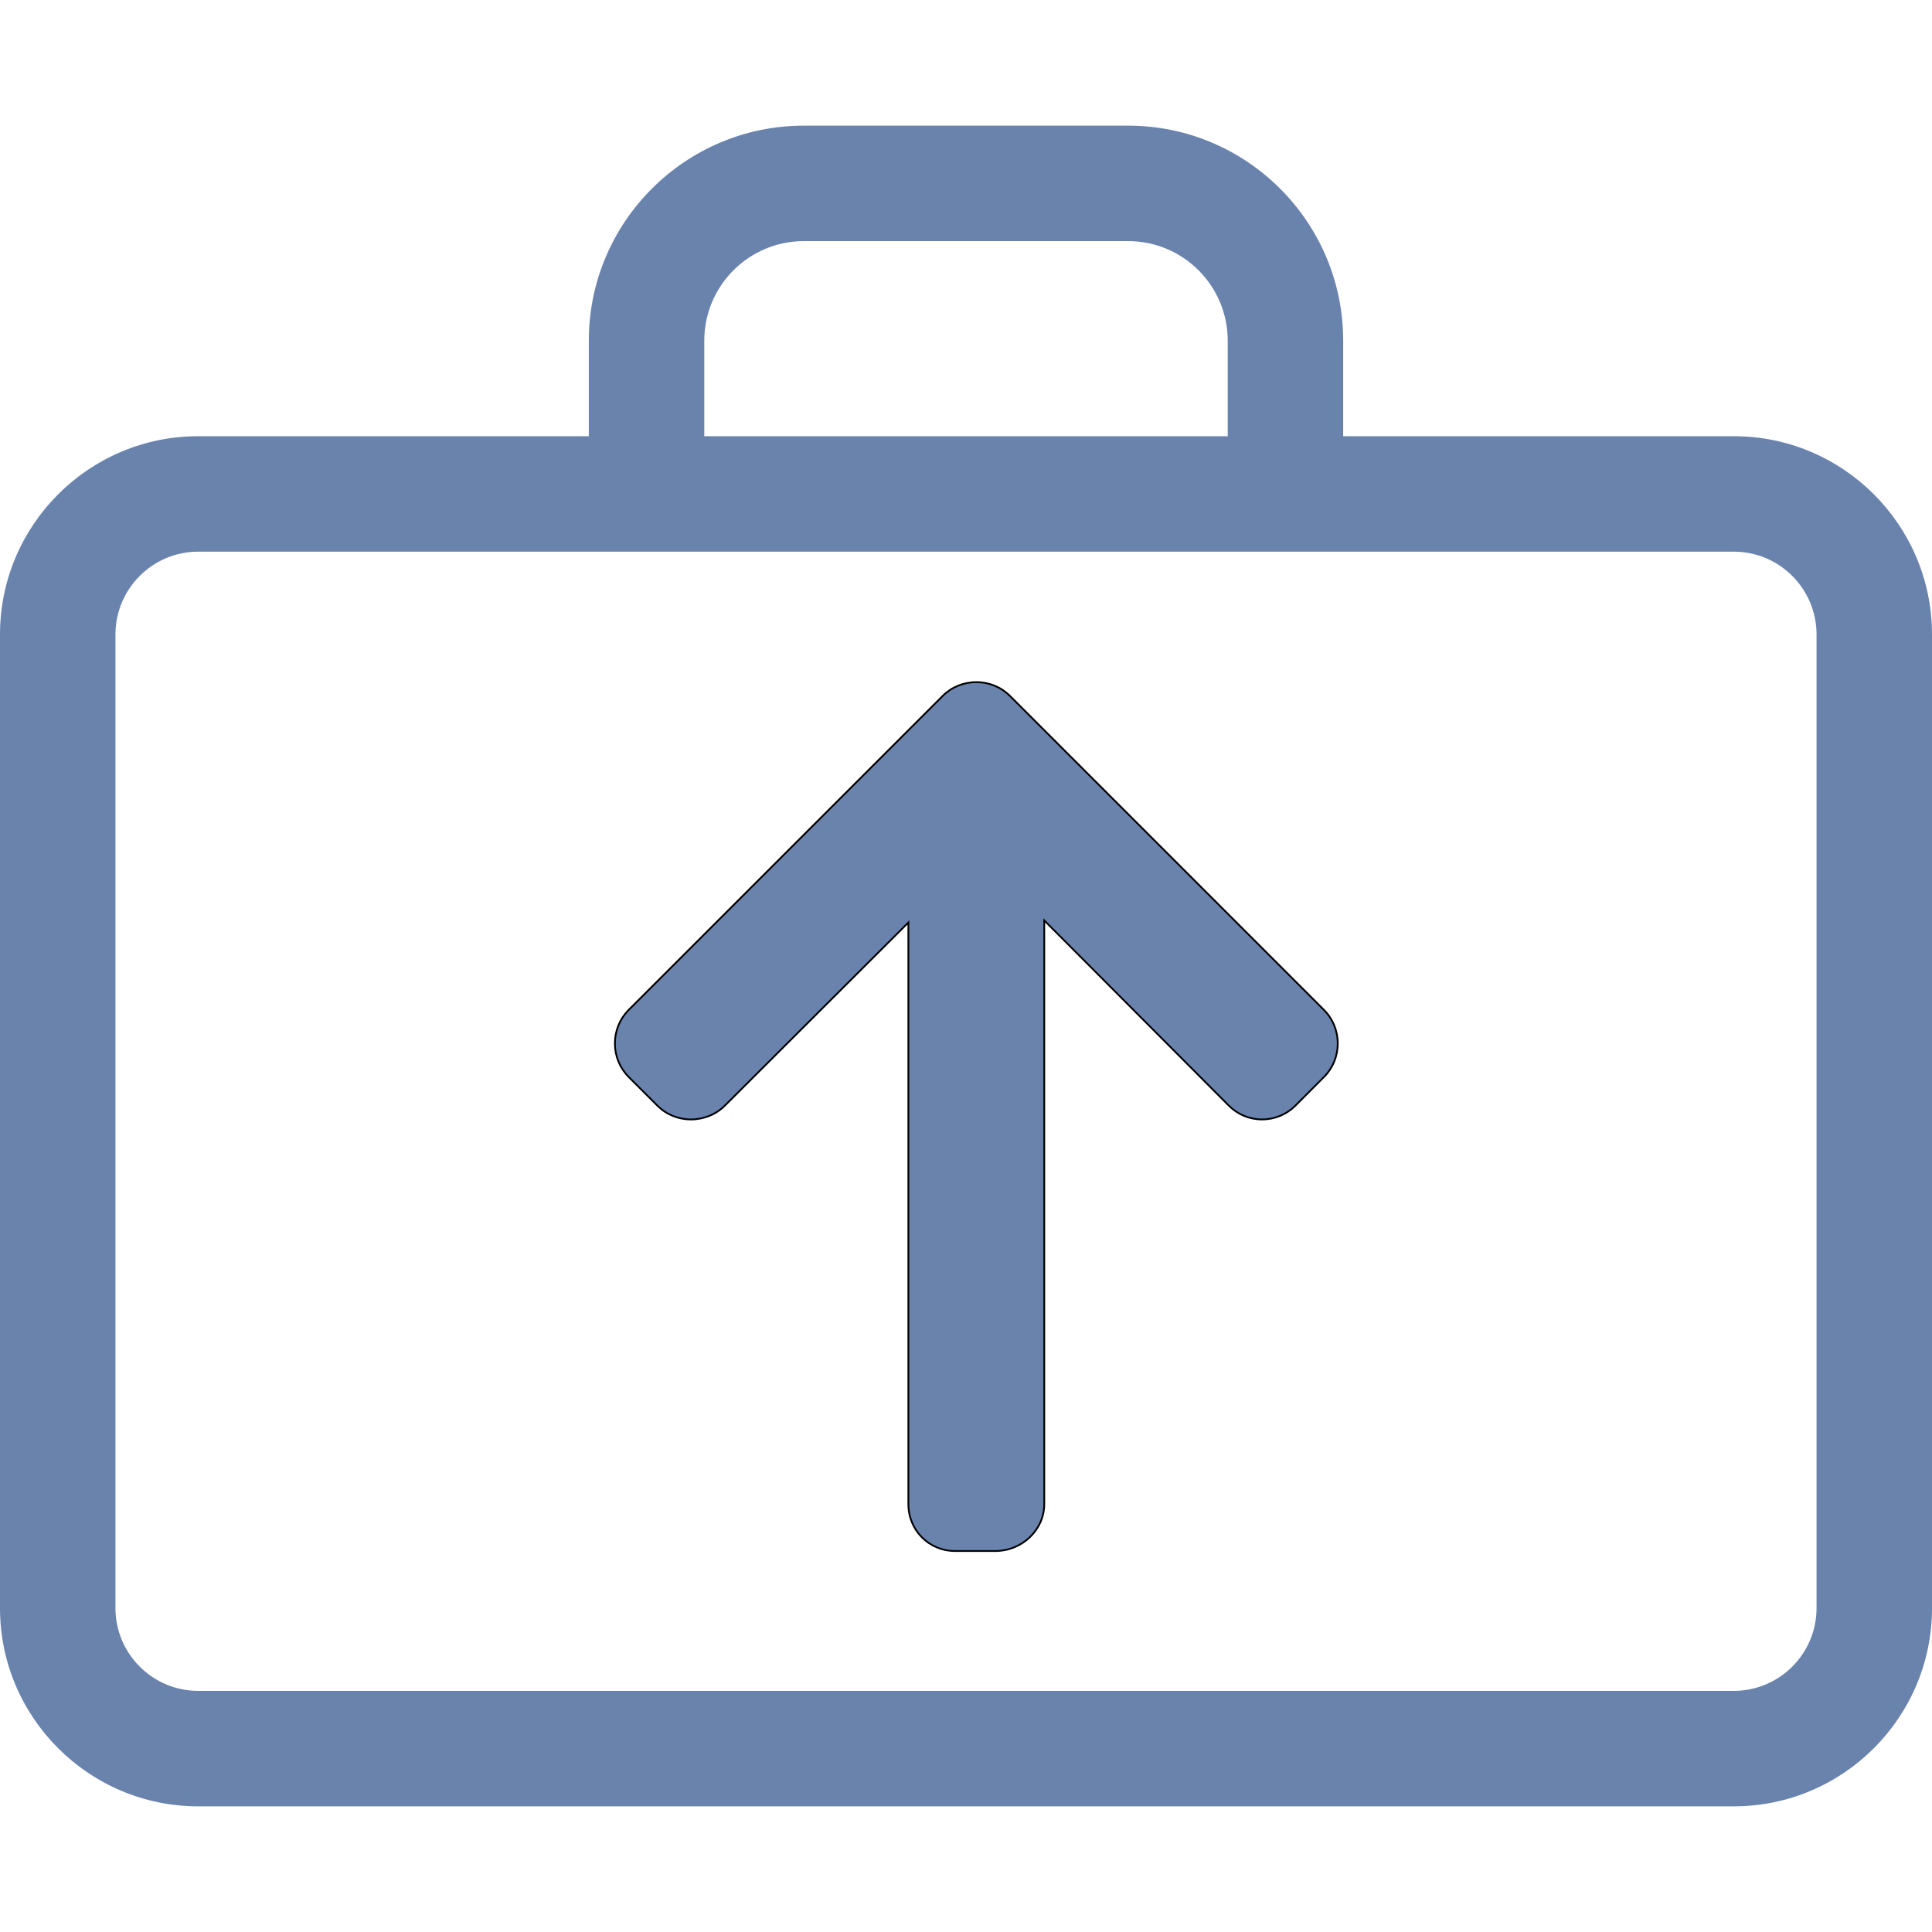 <svg width="512" height="512" xmlns="http://www.w3.org/2000/svg">

 <g>
  <title>background</title>
  <rect fill="none" id="canvas_background" height="602" width="802" y="-1" x="-1"/>
 </g>
 <g>
  <title>Layer 1</title>
  <g id="svg_1">
   <g id="svg_2">
    <path fill="#6983ad" id="svg_3" d="m459.472,115.599l-103.517,0l0,-25.333c0,-31.409 -25.554,-56.964 -56.964,-56.964l-85.984,0c-31.409,0 -56.964,25.554 -56.964,56.964l0,25.333l-103.515,0c-28.964,0 -52.528,23.563 -52.528,52.528l0,258.043c0,28.964 23.564,52.528 52.528,52.528l406.944,0c28.964,0 52.528,-23.564 52.528,-52.528l0,-258.043c0,-28.965 -23.564,-52.528 -52.528,-52.528zm-272.83,-25.333c0,-14.538 11.828,-26.366 26.366,-26.366l85.984,0c14.538,0 26.366,11.828 26.366,26.366l0,25.333l-138.716,0l0,-25.333zm294.76,335.904c0,12.092 -9.838,21.93 -21.93,21.93l-406.944,0c-12.092,0 -21.93,-9.838 -21.93,-21.93l0,-258.043c0,-12.092 9.838,-21.93 21.93,-21.93l406.944,0c12.092,0 21.93,9.838 21.93,21.93l0,258.043z"/>
   </g>
  </g>
  <g id="svg_7"/>
  <g id="svg_8"/>
  <g id="svg_9"/>
  <g id="svg_10"/>
  <g id="svg_11"/>
  <g id="svg_12"/>
  <g id="svg_13"/>
  <g id="svg_14"/>
  <g id="svg_15"/>
  <g id="svg_16"/>
  <g id="svg_17"/>
  <g id="svg_18"/>
  <g id="svg_19"/>
  <g id="svg_20"/>
  <g id="svg_21"/>
  <g transform="rotate(-90 258.5,296.13) " stroke="null" id="svg_67">
   <g stroke="null" transform="matrix(0.468,0,0,0.468,-653.948,-668.318) " id="svg_49">
    <g stroke="null" id="svg_50">
     <path fill="#6983ad" stroke="null" id="svg_51" d="m2188.294,2042.179l-177.68,-177.684c-5.072,-5.072 -11.832,-7.856 -19.04,-7.856c-7.216,0 -13.972,2.788 -19.044,7.856l-16.132,16.136c-5.068,5.064 -7.86,11.828 -7.86,19.04c0,7.208 2.792,14.2 7.86,19.264l103.656,103.884l-329.32,0c-14.848,0 -26.58,11.624 -26.58,26.476l0,22.812c0,14.852 11.732,27.648 26.58,27.648l330.496,0l-104.828,104.464c-5.068,5.072 -7.86,11.652 -7.86,18.864c0,7.204 2.792,13.88 7.86,18.948l16.132,16.084c5.072,5.072 11.828,7.836 19.044,7.836c7.208,0 13.968,-2.8 19.04,-7.872l177.68,-177.68c5.084,-5.088 7.88,-11.88 7.86,-19.1c0.016,-7.244 -2.776,-14.04 -7.864,-19.12z"/>
    </g>
   </g>
   <g stroke="null" transform="matrix(0.468,0,0,0.468,-653.948,-668.318) " id="svg_52"/>
   <g stroke="null" transform="matrix(0.468,0,0,0.468,-653.948,-668.318) " id="svg_53"/>
   <g stroke="null" transform="matrix(0.468,0,0,0.468,-653.948,-668.318) " id="svg_54"/>
   <g stroke="null" transform="matrix(0.468,0,0,0.468,-653.948,-668.318) " id="svg_55"/>
   <g stroke="null" transform="matrix(0.468,0,0,0.468,-653.948,-668.318) " id="svg_56"/>
   <g stroke="null" transform="matrix(0.468,0,0,0.468,-653.948,-668.318) " id="svg_57"/>
   <g stroke="null" transform="matrix(0.468,0,0,0.468,-653.948,-668.318) " id="svg_58"/>
   <g stroke="null" transform="matrix(0.468,0,0,0.468,-653.948,-668.318) " id="svg_59"/>
   <g stroke="null" transform="matrix(0.468,0,0,0.468,-653.948,-668.318) " id="svg_60"/>
   <g stroke="null" transform="matrix(0.468,0,0,0.468,-653.948,-668.318) " id="svg_61"/>
   <g stroke="null" transform="matrix(0.468,0,0,0.468,-653.948,-668.318) " id="svg_62"/>
   <g stroke="null" transform="matrix(0.468,0,0,0.468,-653.948,-668.318) " id="svg_63"/>
   <g stroke="null" transform="matrix(0.468,0,0,0.468,-653.948,-668.318) " id="svg_64"/>
   <g stroke="null" transform="matrix(0.468,0,0,0.468,-653.948,-668.318) " id="svg_65"/>
   <g stroke="null" transform="matrix(0.468,0,0,0.468,-653.948,-668.318) " id="svg_66"/>
  </g>
 </g>
</svg>